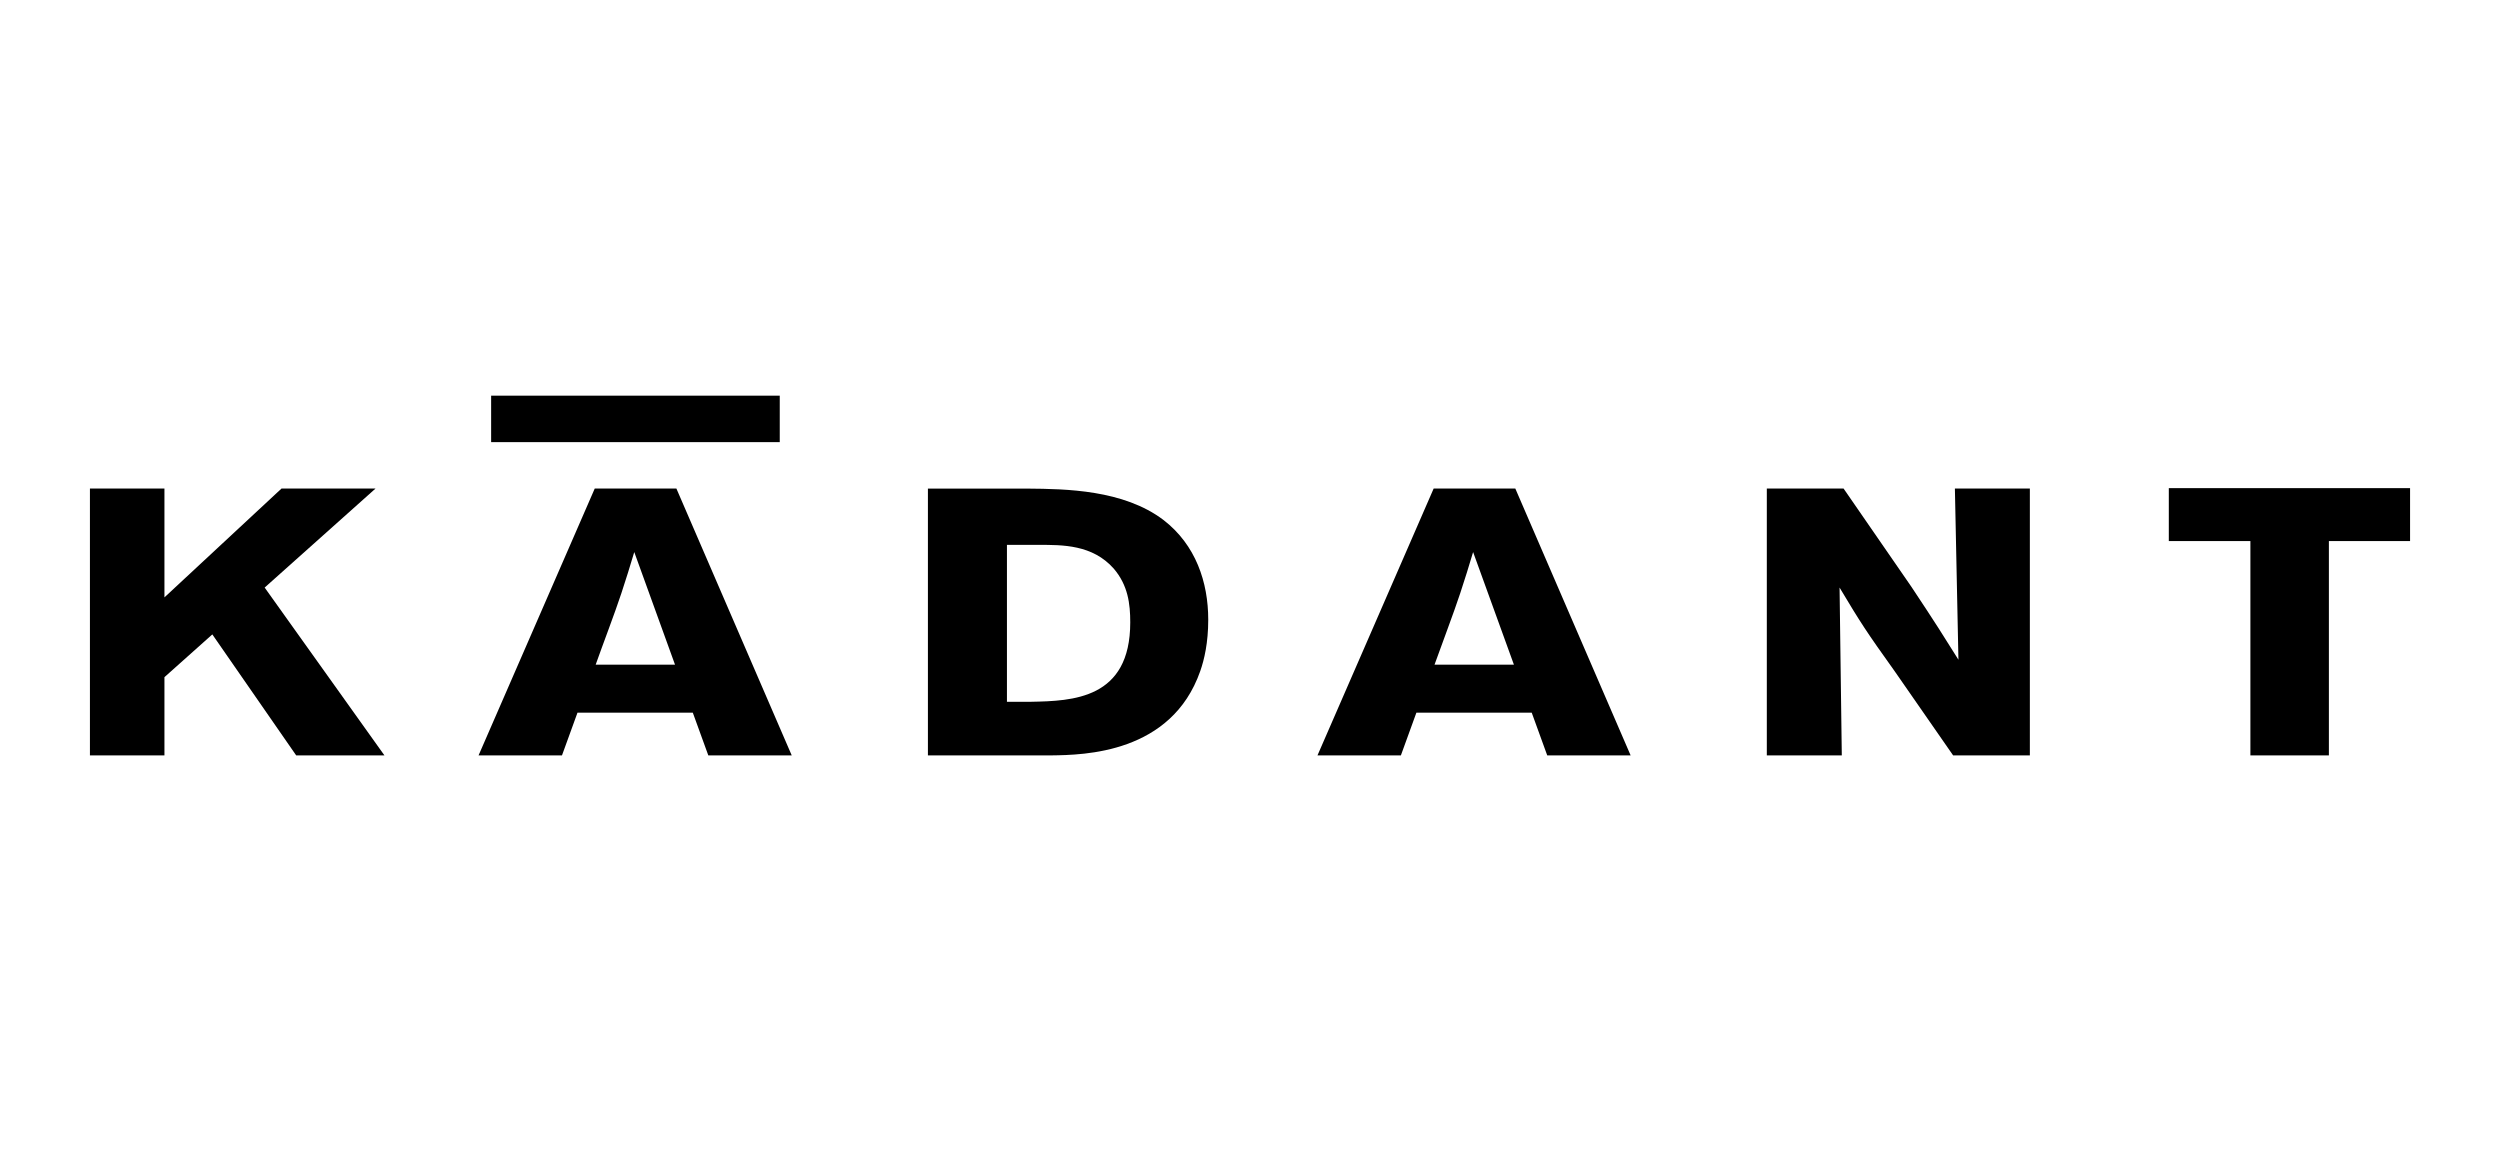 <svg width="139" height="64" viewBox="0 0 139 64" fill="none" xmlns="http://www.w3.org/2000/svg">
<g clip-path="url(#clip0_3643_26055)">
<path d="M27.307 22H43.354V24.581H27.307V22Z" fill="black"/>
<path d="M5 42H9.143V37.65L11.805 35.273L16.468 42H21.375L14.715 32.669L20.88 27.162H15.653L9.143 33.214V27.162H5V42Z" fill="black"/>
<path fill-rule="evenodd" clip-rule="evenodd" d="M33.068 27.162L26.608 42H31.246L32.108 39.625H38.52L39.382 42H44.02L37.607 27.162H33.068ZM37.531 36.957H33.119C33.512 35.843 34.181 34.1 34.548 32.985C34.796 32.23 35.043 31.45 35.265 30.695L37.531 36.957Z" fill="black"/>
<path fill-rule="evenodd" clip-rule="evenodd" d="M51.592 42H58.448C60.274 41.978 65.13 41.895 66.734 37.313C66.956 36.681 67.178 35.737 67.178 34.456C67.178 32.376 66.487 30.295 64.686 28.909C62.468 27.228 59.26 27.184 57.139 27.166H51.592V42ZM57.736 30.295C59.067 30.295 60.743 30.274 61.929 31.62C62.718 32.546 62.842 33.574 62.842 34.605C62.842 38.87 59.638 38.976 57.317 39.019H55.986V30.295H57.736Z" fill="black"/>
<path fill-rule="evenodd" clip-rule="evenodd" d="M79.712 27.162L73.252 42H77.889L78.751 39.625H85.164L86.026 42H90.663L84.251 27.162H79.712ZM84.174 36.957H79.759C80.155 35.843 80.821 34.1 81.188 32.985C81.436 32.23 81.683 31.45 81.905 30.695L84.174 36.957Z" fill="black"/>
<path d="M98.235 42H102.404L102.28 32.669C103.462 34.644 103.76 35.105 105.339 37.313L108.594 42H112.86V27.162H108.692L108.889 36.681C108.074 35.378 107.656 34.706 106.274 32.626L102.502 27.162H98.235V42Z" fill="black"/>
<path d="M120.586 30.085H125.122V42H129.486V30.085H134V27.141H120.586V30.085Z" fill="black"/>
</g>
<defs>
<clipPath id="clip0_3643_26055">
<rect width="129" height="20" fill="white" transform="translate(5 22)"/>
</clipPath>
</defs>
</svg>
